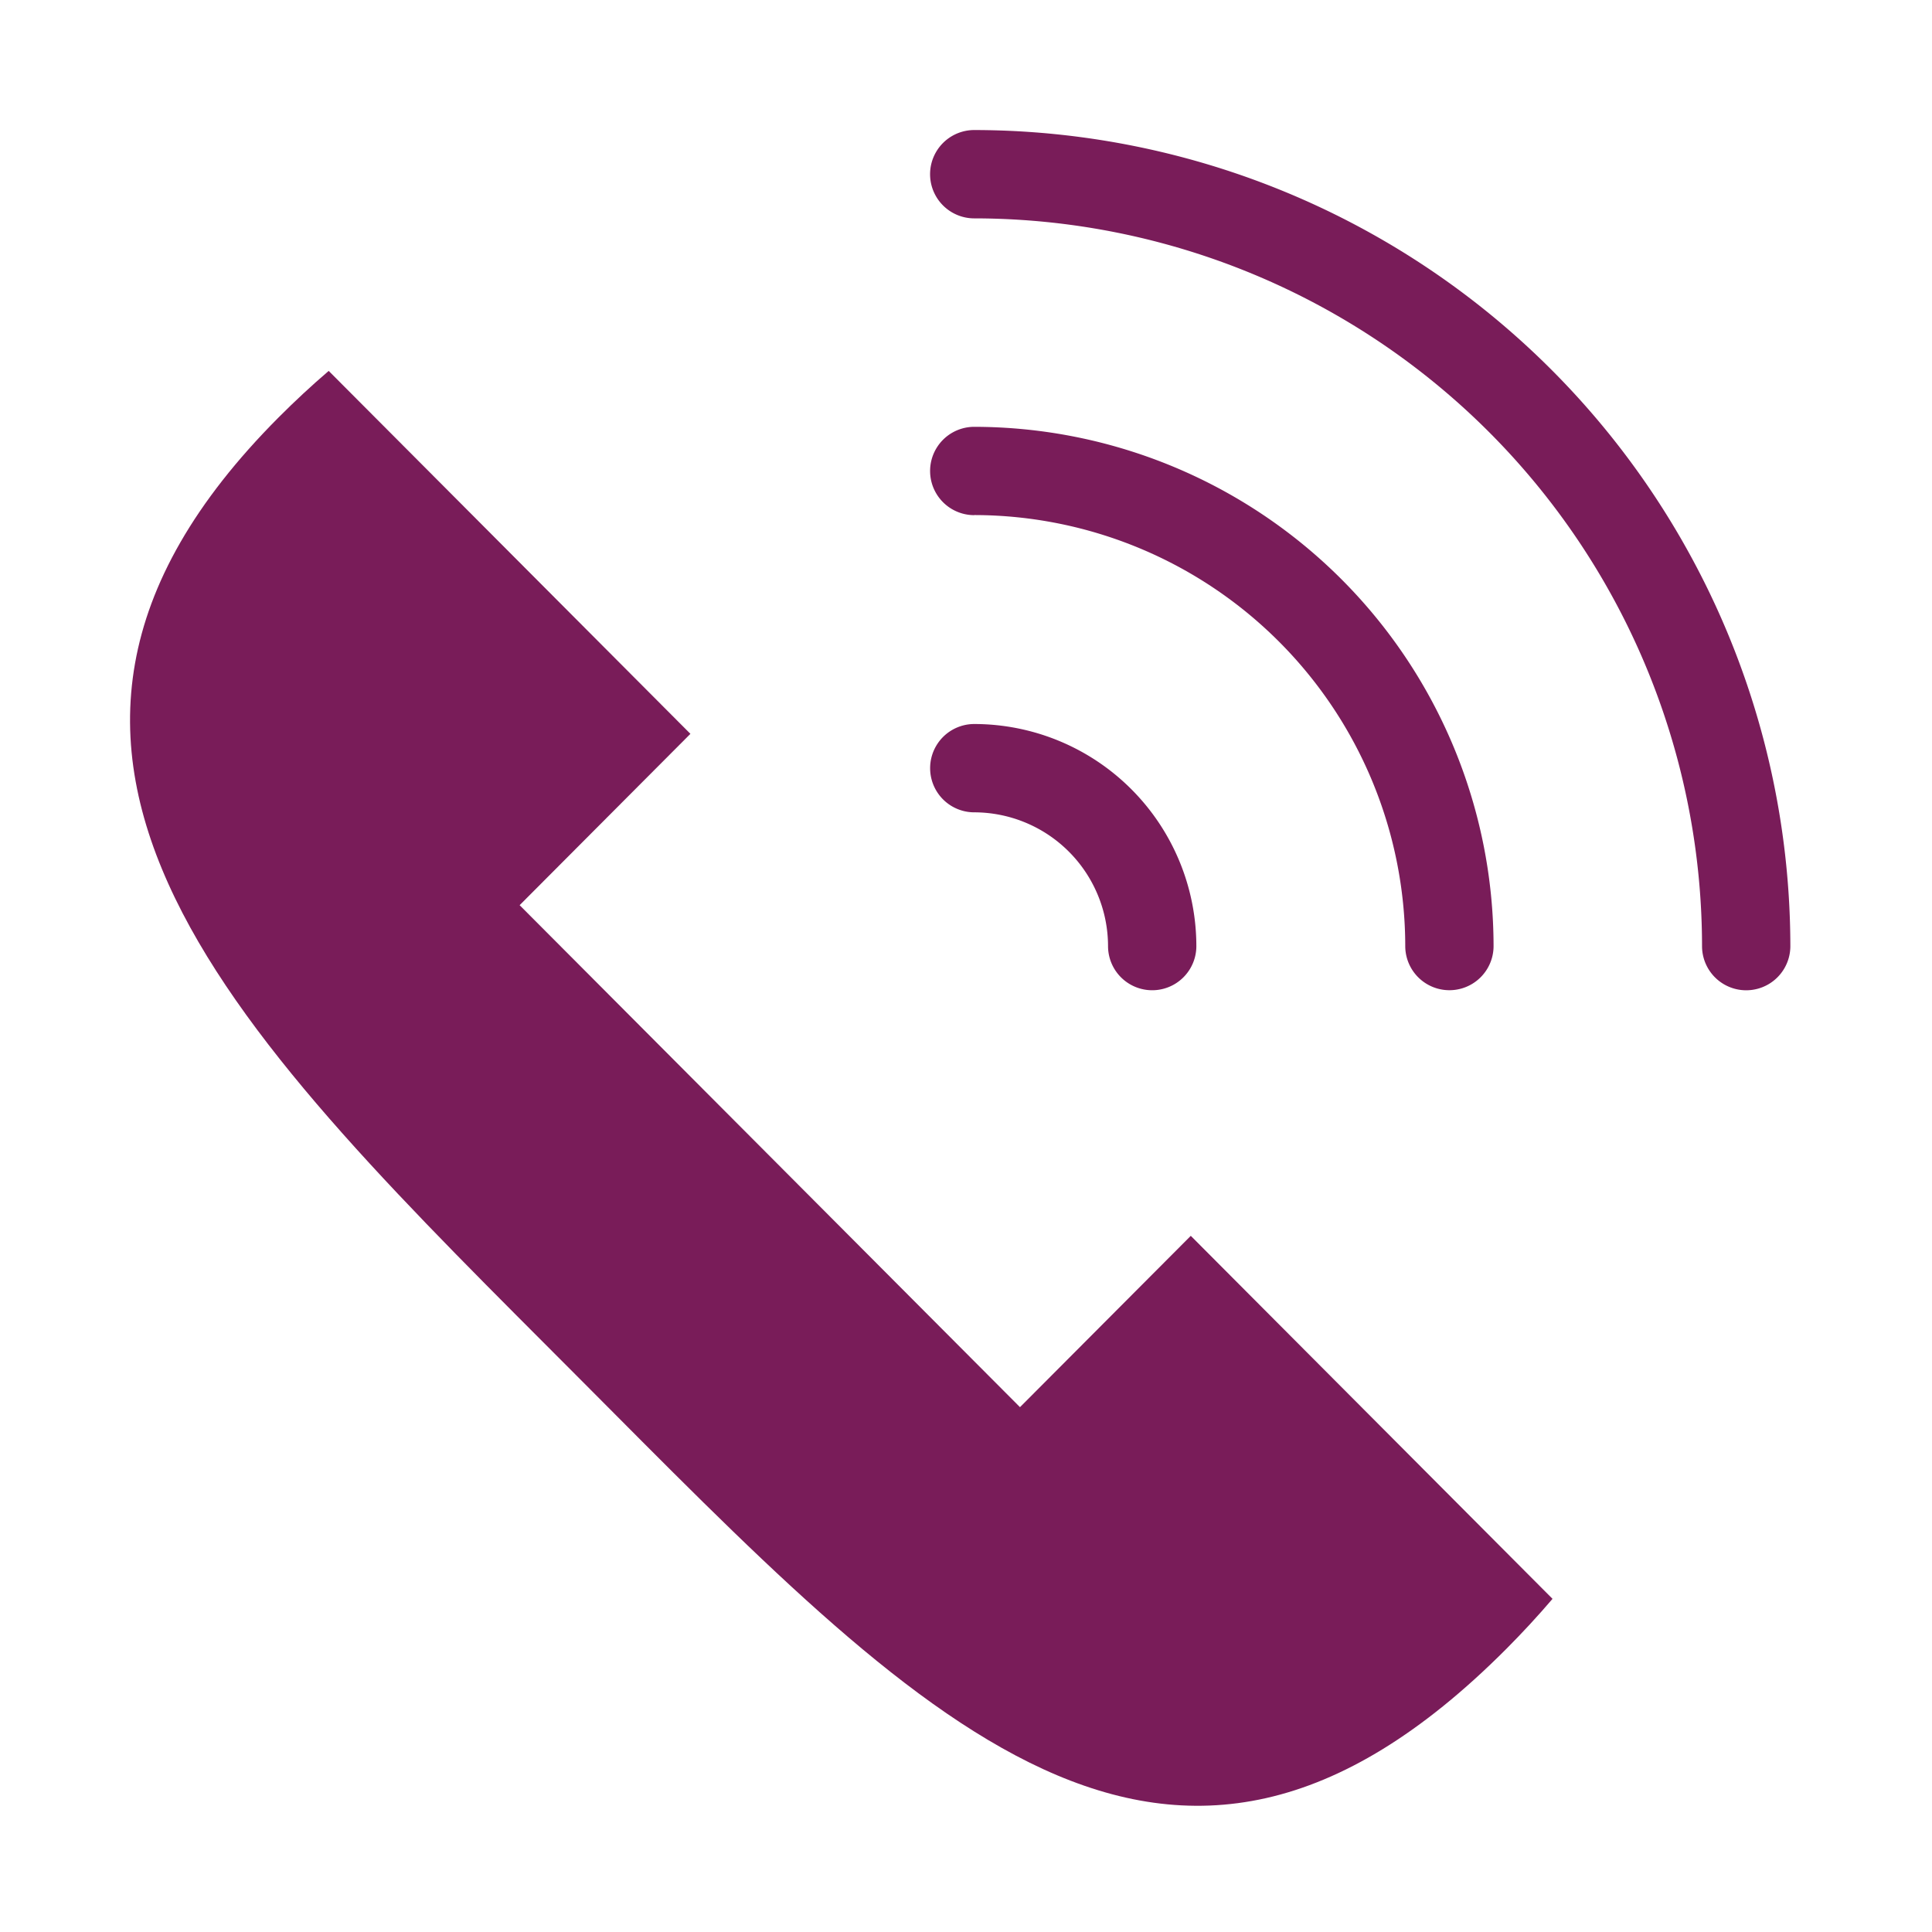 <svg xmlns="http://www.w3.org/2000/svg" xmlns:xlink="http://www.w3.org/1999/xlink" width="104" height="104" viewBox="0 0 104 104">
  <defs>
    <clipPath id="clip-klantenservice">
      <rect width="104" height="104"/>
    </clipPath>
  </defs>
  <g id="klantenservice" clip-path="url(#clip-klantenservice)">
    <g id="illustraties" transform="translate(-1.5 -12.5)">
      <g id="_6" data-name="6" transform="translate(8.5 19.5)">
        <g id="Group-5" transform="translate(0)">
          <path id="Fill-1" d="M38.165,52.537,28.972,61.76,55.906,88.782,65.1,79.559,84.573,99.1q-1.184,1.386-2.493,2.7C63.832,120.1,50.474,105.583,32.226,87.275S-2.25,53.808,16,35.5q1.309-1.313,2.694-2.5Z" transform="translate(-8 -20.034)" fill="#791c59" fill-rule="evenodd"/>
          <path id="Path" d="M56.878,23.755A39.211,39.211,0,0,1,96.054,62.93a2.377,2.377,0,1,0,4.754,0A43.981,43.981,0,0,0,56.877,19a2.377,2.377,0,1,0,0,4.755Z" transform="translate(-11.433 -19)" fill="#791c59"/>
          <path id="Path-2" data-name="Path" d="M56.878,41a23.233,23.233,0,0,1,23.2,23.2,2.377,2.377,0,0,0,4.754,0A27.986,27.986,0,0,0,56.878,36.25a2.377,2.377,0,1,0,0,4.755Z" transform="translate(-11.433 -20.274)" fill="#791c59"/>
          <path id="Path-3" data-name="Path" d="M56.879,58.277a7.213,7.213,0,0,1,7.2,7.2,2.377,2.377,0,0,0,4.754,0A11.966,11.966,0,0,0,56.879,53.523a2.377,2.377,0,0,0,0,4.754Z" transform="translate(-11.433 -21.549)" fill="#791c59"/>
        </g>
      </g>
    </g>
  </g>
</svg>
